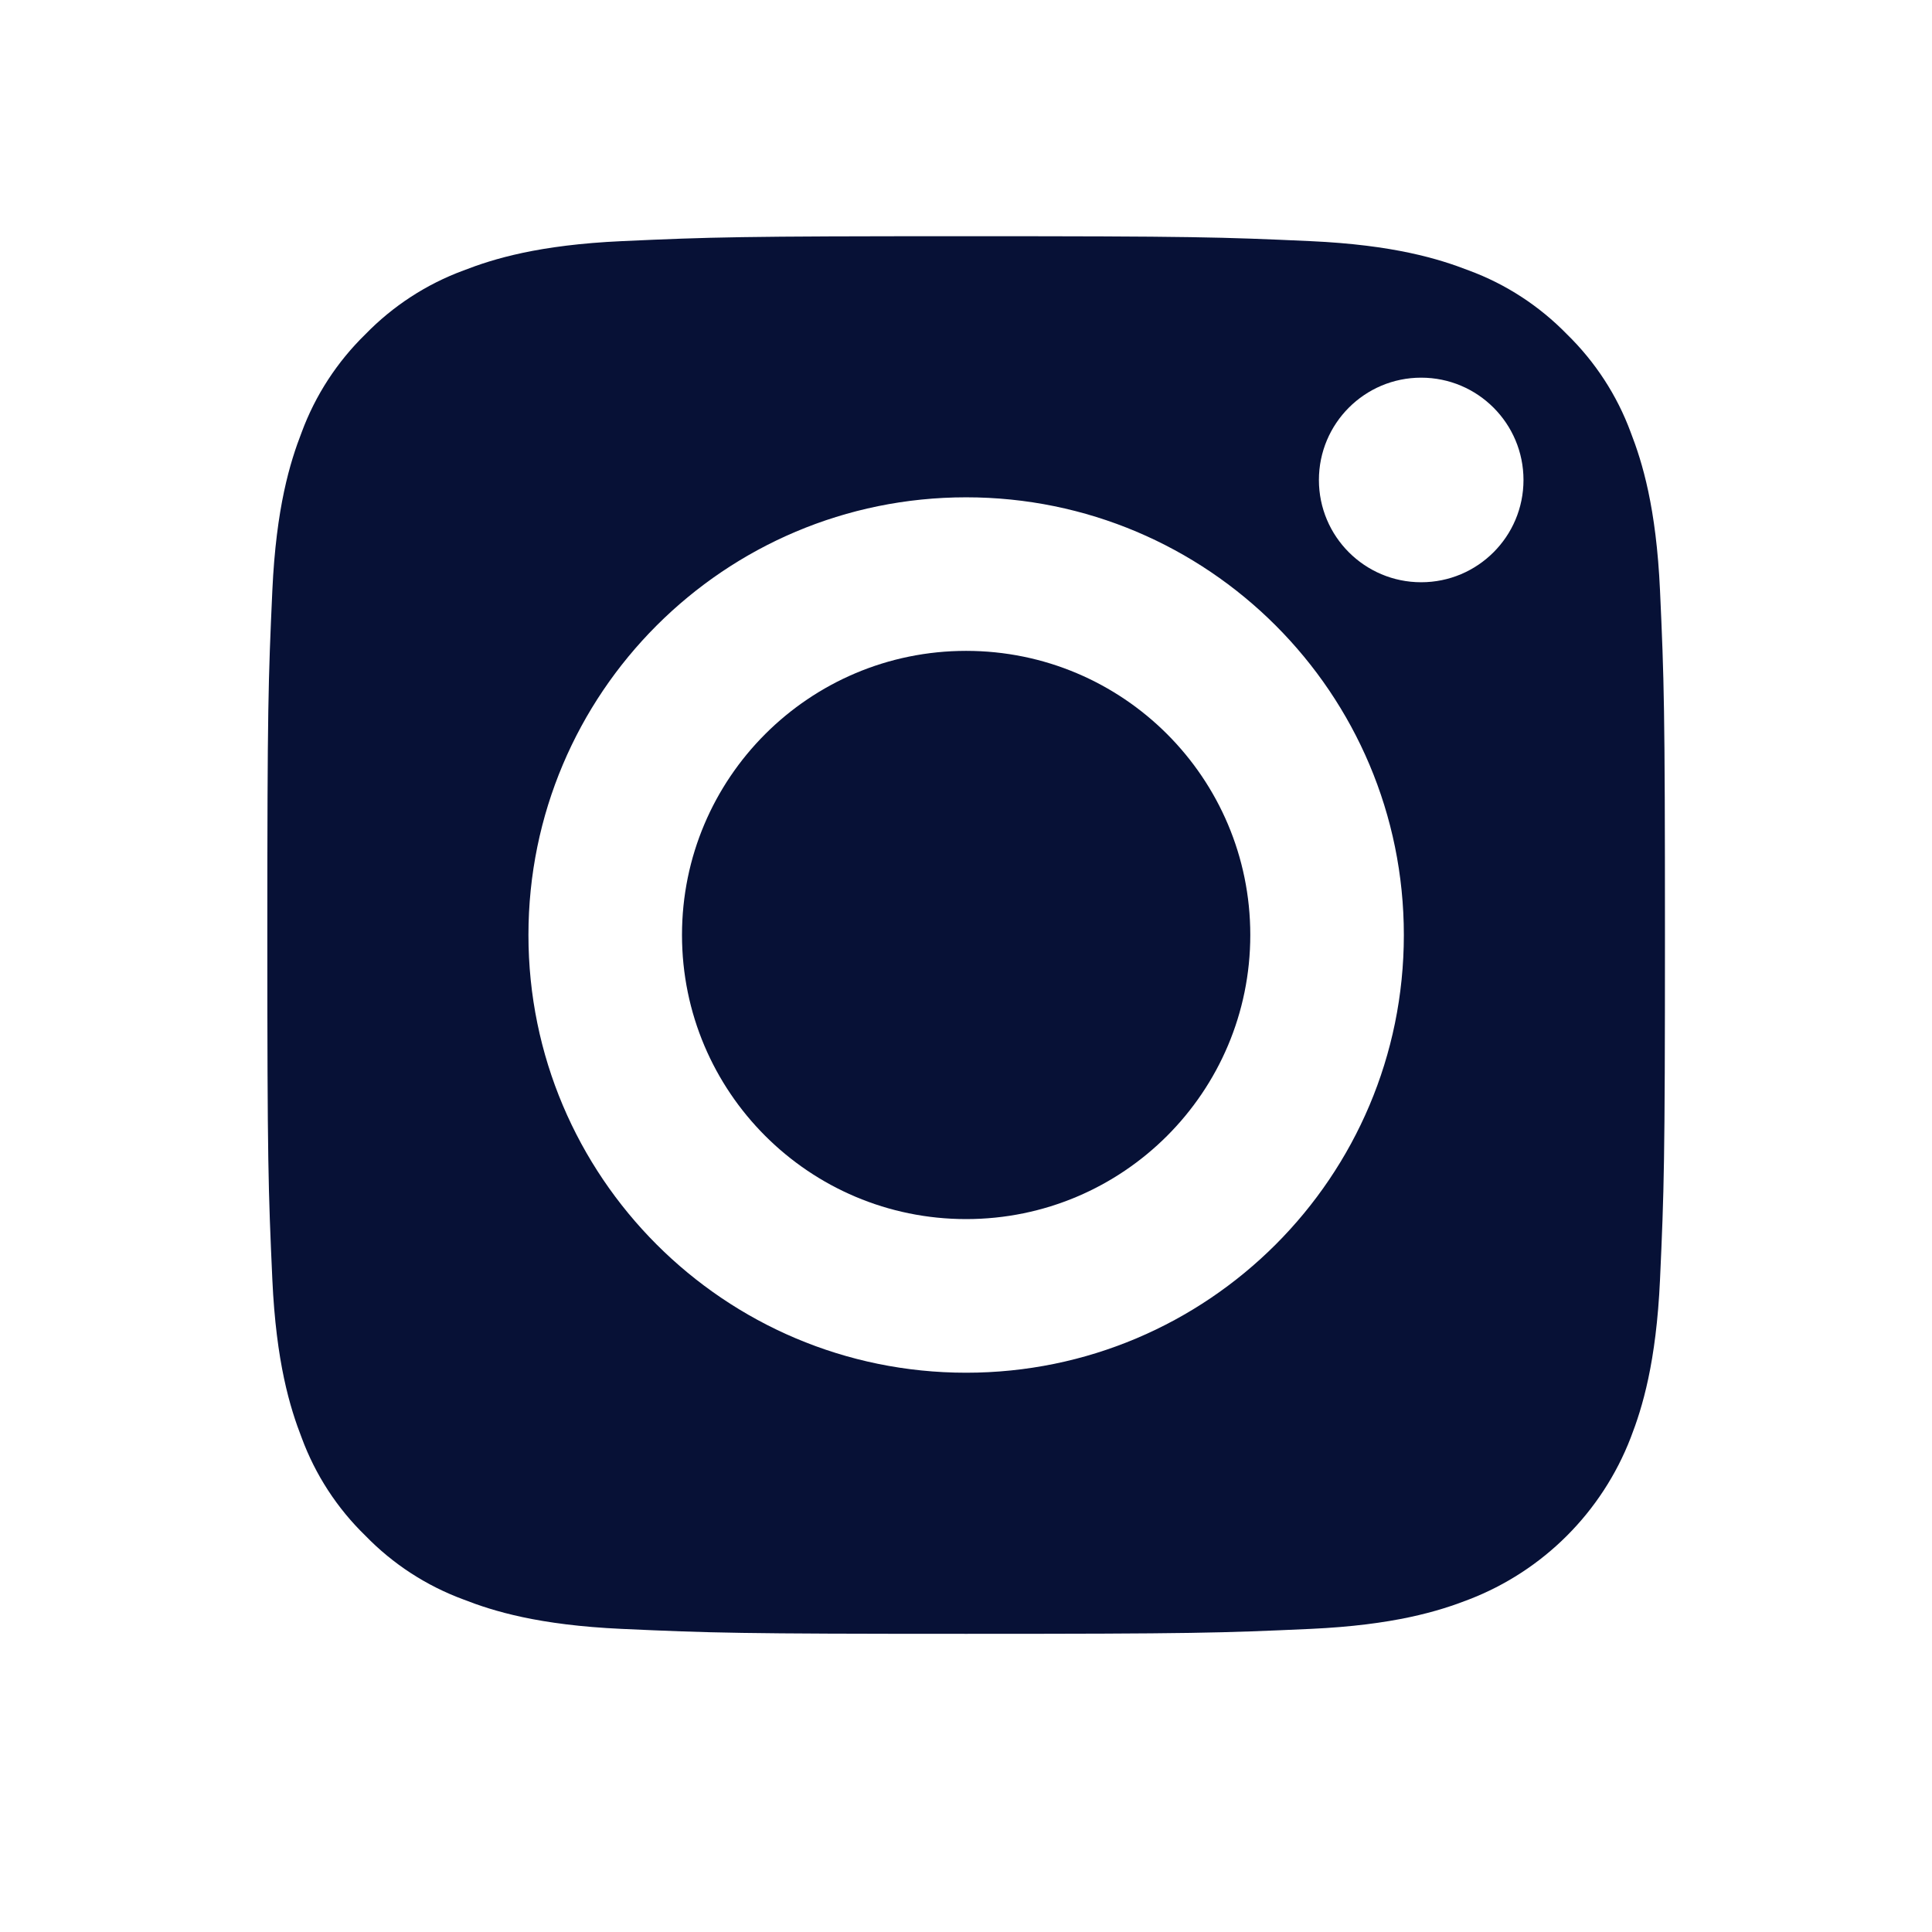 <svg width="27" height="27" viewBox="0 0 27 27" fill="none" xmlns="http://www.w3.org/2000/svg">
<g clip-path="url(#clip0_2431_4865)">
<g clip-path="url(#clip1_2431_4865)">
<path d="M17.473 13.066C17.473 15.26 15.695 17.037 13.502 17.037C11.309 17.037 9.531 15.26 9.531 13.066C9.531 10.873 11.309 9.096 13.502 9.096C15.695 9.096 17.473 10.873 17.473 13.066Z" fill="#071136"></path>
<path d="M22.789 6.041C22.598 5.524 22.293 5.056 21.898 4.671C21.513 4.276 21.046 3.971 20.528 3.78C20.108 3.617 19.478 3.423 18.316 3.37C17.06 3.313 16.683 3.301 13.502 3.301C10.322 3.301 9.945 3.313 8.689 3.37C7.527 3.423 6.896 3.617 6.477 3.78C5.959 3.971 5.491 4.276 5.107 4.671C4.712 5.056 4.407 5.524 4.216 6.041C4.053 6.461 3.859 7.092 3.806 8.253C3.749 9.509 3.736 9.886 3.736 13.067C3.736 16.248 3.749 16.624 3.806 17.881C3.859 19.042 4.053 19.673 4.216 20.093C4.407 20.61 4.711 21.078 5.107 21.462C5.491 21.858 5.959 22.162 6.477 22.353C6.896 22.517 7.527 22.711 8.689 22.764C9.945 22.821 10.321 22.833 13.502 22.833C16.683 22.833 17.06 22.821 18.316 22.764C19.477 22.711 20.108 22.517 20.528 22.353C21.567 21.953 22.388 21.131 22.789 20.093C22.952 19.673 23.146 19.042 23.199 17.881C23.256 16.624 23.268 16.248 23.268 13.067C23.268 9.886 23.256 9.509 23.199 8.253C23.146 7.092 22.952 6.461 22.789 6.041ZM13.502 19.184C10.124 19.184 7.385 16.445 7.385 13.067C7.385 9.688 10.124 6.95 13.502 6.95C16.881 6.95 19.619 9.688 19.619 13.067C19.619 16.445 16.881 19.184 13.502 19.184ZM19.861 8.137C19.072 8.137 18.432 7.497 18.432 6.708C18.432 5.918 19.072 5.278 19.861 5.278C20.651 5.278 21.291 5.918 21.291 6.708C21.291 7.497 20.651 8.137 19.861 8.137Z" fill="#071136"></path>
</g>
</g>
<defs>
<clipPath id="clip0_2431_4865">
<rect width="26.145" height="26.145" fill="white" transform="translate(0.436)"></rect>
</clipPath>
<clipPath id="clip1_2431_4865">
<rect width="26.132" height="26.132" fill="white" transform="translate(0.436)"></rect>
</clipPath>
</defs>
</svg>
